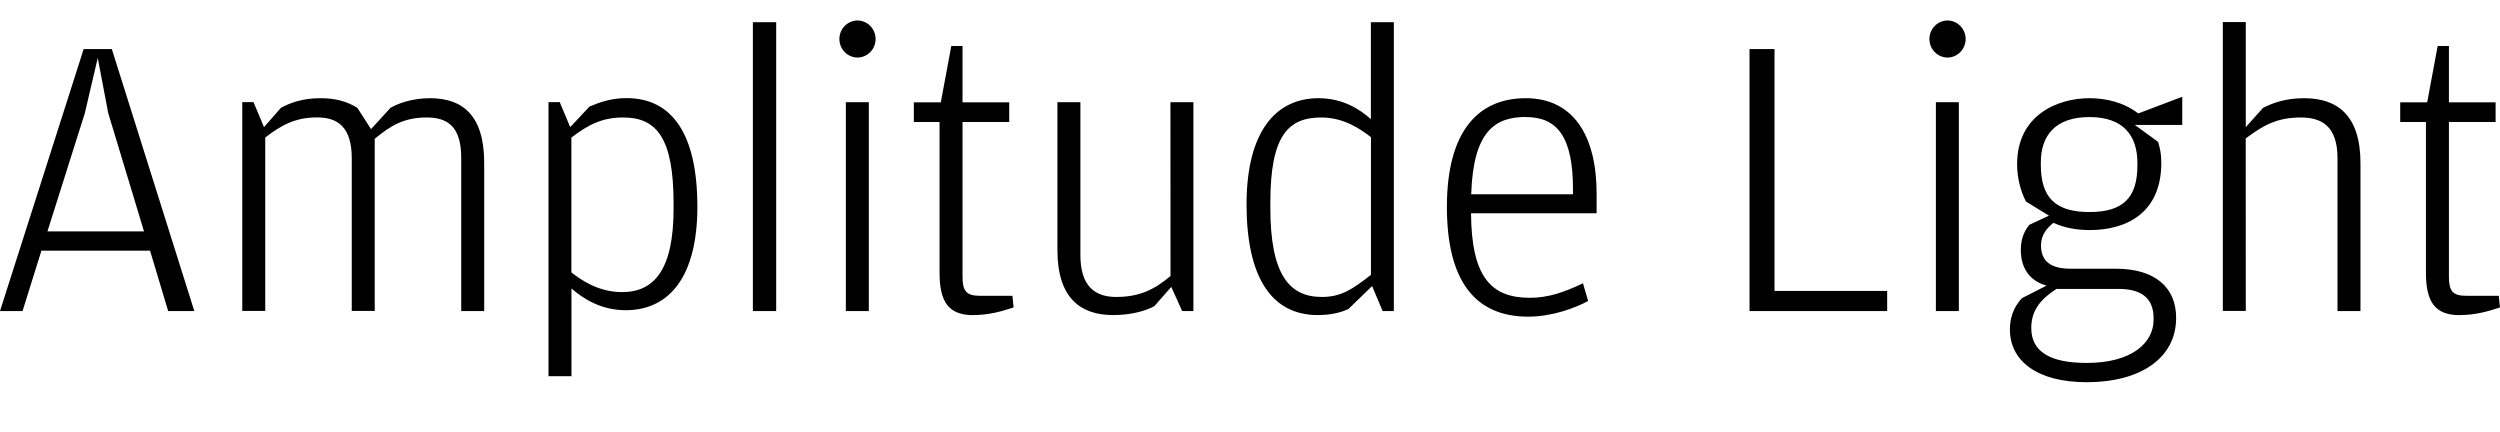 <?xml version="1.0" encoding="UTF-8"?>
<svg width="298.224" height="51.504" viewBox="0 0 298.224 51.504" version="1.1" xmlns="http://www.w3.org/2000/svg" xmlns:xlink="http://www.w3.org/1999/xlink">
 <path d="M4.94,21.6 l12.96,0 l2.16,-7.2 l3.12,0 l-9.84,31.25 l-3.36,0 l-9.98,-31.25 l2.69,0 Z M17.18,23.9 l-11.52,0 l4.46,14.11 l1.54,6.58 l1.25,-6.58 Z M44.26,36.1 l-1.63,2.54 c-1.25,0.77,-2.59,1.15,-4.42,1.15 c-2.21,0,-3.74,-0.62,-4.7,-1.15 l-2.02,-2.3 l-1.25,2.98 l-1.34,0 l0,-24.91 l2.74,0 l0,20.69 c1.87,1.44,3.55,2.4,6.19,2.4 c2.4,0,4.13,-1.1,4.13,-4.85 l0,-18.24 l2.74,0 l0,20.54 c1.87,1.54,3.46,2.54,6.19,2.54 c2.54,0,4.13,-1.1,4.13,-4.85 l0,-18.24 l2.74,0 l0,17.66 c0,5.71,-2.59,7.73,-6.48,7.73 c-2.11,0,-3.79,-0.62,-4.7,-1.15 Z M68.02,36.34 l-1.25,2.98 l-1.34,0 l0,-32.69 l2.74,0 l0,10.46 c1.39,-1.2,3.5,-2.59,6.48,-2.59 c5.14,0,8.54,3.94,8.54,12.34 c0,8.69,-3.02,12.96,-8.45,12.96 c-1.82,0,-3.17,-0.48,-4.42,-1.01 Z M68.16,19.01 l0,16.08 c2.11,1.63,3.79,2.4,6.19,2.4 c3.94,0,6,-2.4,6,-10.22 l0,-0.67 c0,-7.25,-2.3,-9.94,-6.14,-9.94 c-2.88,0,-4.94,1.49,-6.05,2.35 Z M89.81,14.4 l2.78,0 l0,34.46 l-2.78,0 Z M102.29,44.64 c1.15,0,2.16,0.96,2.16,2.21 c0,1.25,-1.01,2.21,-2.16,2.21 c-1.15,0,-2.16,-0.96,-2.16,-2.21 c0,-1.25,1.01,-2.21,2.16,-2.21 Z M100.9,14.4 l2.74,0 l0,24.91 l-2.74,0 Z M116.11,13.92 c1.82,0,3.36,0.43,4.8,0.91 l-0.14,1.39 l-3.89,0 c-1.63,0,-2.06,0.58,-2.06,2.3 l0,18.43 l5.57,0 l0,2.35 l-5.57,0 l0,6.72 l-1.34,0 l-1.25,-6.72 l-3.22,0 l0,-2.35 l3.07,0 l0,-18 c0,-3.55,1.15,-5.04,4.03,-5.04 Z M139.63,18.58 c-1.87,-1.58,-3.65,-2.5,-6.48,-2.5 c-2.5,0,-4.27,1.25,-4.27,4.99 l0,18.24 l-2.74,0 l0,-17.66 c0,-5.71,2.78,-7.73,6.62,-7.73 c2.3,0,3.94,0.53,4.94,1.06 l2.02,2.3 l1.3,-2.88 l1.34,0 l0,24.91 l-2.74,0 Z M157.2,13.92 c1.73,0,2.93,0.38,3.65,0.72 l2.83,2.74 l1.25,-2.98 l1.34,0 l0,34.46 l-2.74,0 l0,-11.57 c-1.34,1.2,-3.36,2.5,-6.24,2.5 c-5.18,0,-8.59,-4.08,-8.59,-12.67 c0,-8.69,2.98,-13.2,8.5,-13.2 Z M163.54,18.72 c-2.16,-1.68,-3.5,-2.64,-5.86,-2.64 c-3.89,0,-6.14,2.69,-6.14,10.61 l0,0.67 c0,8.11,2.21,10.13,6.1,10.13 c2.74,0,4.8,-1.49,5.9,-2.35 Z M182.3,13.73 c2.88,0,5.66,1.06,7.15,1.87 l-0.62,2.11 c-2.3,-1.1,-4.18,-1.73,-6.34,-1.73 c-4.66,0,-6.96,2.54,-7.01,10.08 l14.98,0 l0,2.35 c0,6.91,-2.78,11.38,-8.45,11.38 c-5.52,0,-9.41,-3.74,-9.41,-12.96 c0,-8.83,3.36,-13.1,9.7,-13.1 Z M182.02,37.54 c3.7,0,5.62,-2.3,5.62,-8.59 l0,-0.62 l-12.14,0 c0.24,7.58,2.88,9.22,6.53,9.22 Z M208.7,14.4 l16.42,0 l0,2.4 l-13.44,0 l0,28.85 l-2.98,0 Z M232.32,44.64 c1.15,0,2.16,0.96,2.16,2.21 c0,1.25,-1.01,2.21,-2.16,2.21 c-1.15,0,-2.16,-0.96,-2.16,-2.21 c0,-1.25,1.01,-2.21,2.16,-2.21 Z M230.93,14.4 l2.74,0 l0,24.91 l-2.74,0 Z M255.07,37.97 c-1.73,1.34,-3.89,1.82,-5.81,1.82 c-3.84,0,-8.64,-2.02,-8.64,-7.87 c0,-1.68,0.43,-3.26,1.06,-4.46 l2.74,-1.68 l-2.35,-1.1 c-0.34,-0.43,-1.01,-1.34,-1.01,-2.98 c0,-2.78,1.68,-3.89,3.07,-4.27 l-2.93,-1.49 c-0.53,-0.58,-1.44,-1.73,-1.44,-3.74 c0,-3.7,3.17,-6.29,9.17,-6.29 c6.34,0,10.66,2.83,10.66,7.68 c0,3.65,-2.54,5.86,-7.2,5.86 l-5.42,0 c-2.35,0,-3.5,0.91,-3.5,2.78 c0,1.25,0.72,2.11,1.49,2.69 c1.34,-0.62,2.83,-0.86,4.32,-0.86 c4.37,0,8.54,2.02,8.54,8.02 c0,1.06,-0.14,1.68,-0.38,2.5 l-2.78,2.02 l5.66,0 l0,3.36 Z M249.26,26.21 c-4.08,0,-5.81,1.73,-5.81,5.62 l0,0.29 c0,3.22,1.73,5.42,5.81,5.42 c4.03,0,5.71,-2.21,5.71,-5.47 l0,-0.29 c0,-3.84,-1.68,-5.57,-5.71,-5.57 Z M245.33,17.04 l7.39,0 c3.26,0,4.18,-1.58,4.18,-3.5 l0,-0.19 c0,-2.74,-2.59,-5.14,-7.97,-5.14 c-4.32,0,-6.62,1.3,-6.62,4.18 c0,2.11,1.15,3.46,3.02,4.66 Z M267.89,34.99 c2.06,1.54,3.7,2.5,6.58,2.5 c2.54,0,4.37,-1.1,4.37,-4.85 l0,-18.24 l2.74,0 l0,17.66 c0,5.71,-2.78,7.73,-6.72,7.73 c-2.3,0,-3.84,-0.62,-4.9,-1.15 l-2.06,-2.3 l0,12.53 l-2.74,0 l0,-34.46 l2.74,0 Z M293.42,13.92 c1.82,0,3.36,0.43,4.8,0.91 l-0.14,1.39 l-3.89,0 c-1.63,0,-2.06,0.58,-2.06,2.3 l0,18.43 l5.57,0 l0,2.35 l-5.57,0 l0,6.72 l-1.34,0 l-1.25,-6.72 l-3.22,0 l0,-2.35 l3.07,0 l0,-18 c0,-3.55,1.15,-5.04,4.03,-5.04 Z M293.42,13.92" fill="rgb(0,0,0)" transform="matrix(1,0,0,-1,0.0,51.504)"/>
</svg>